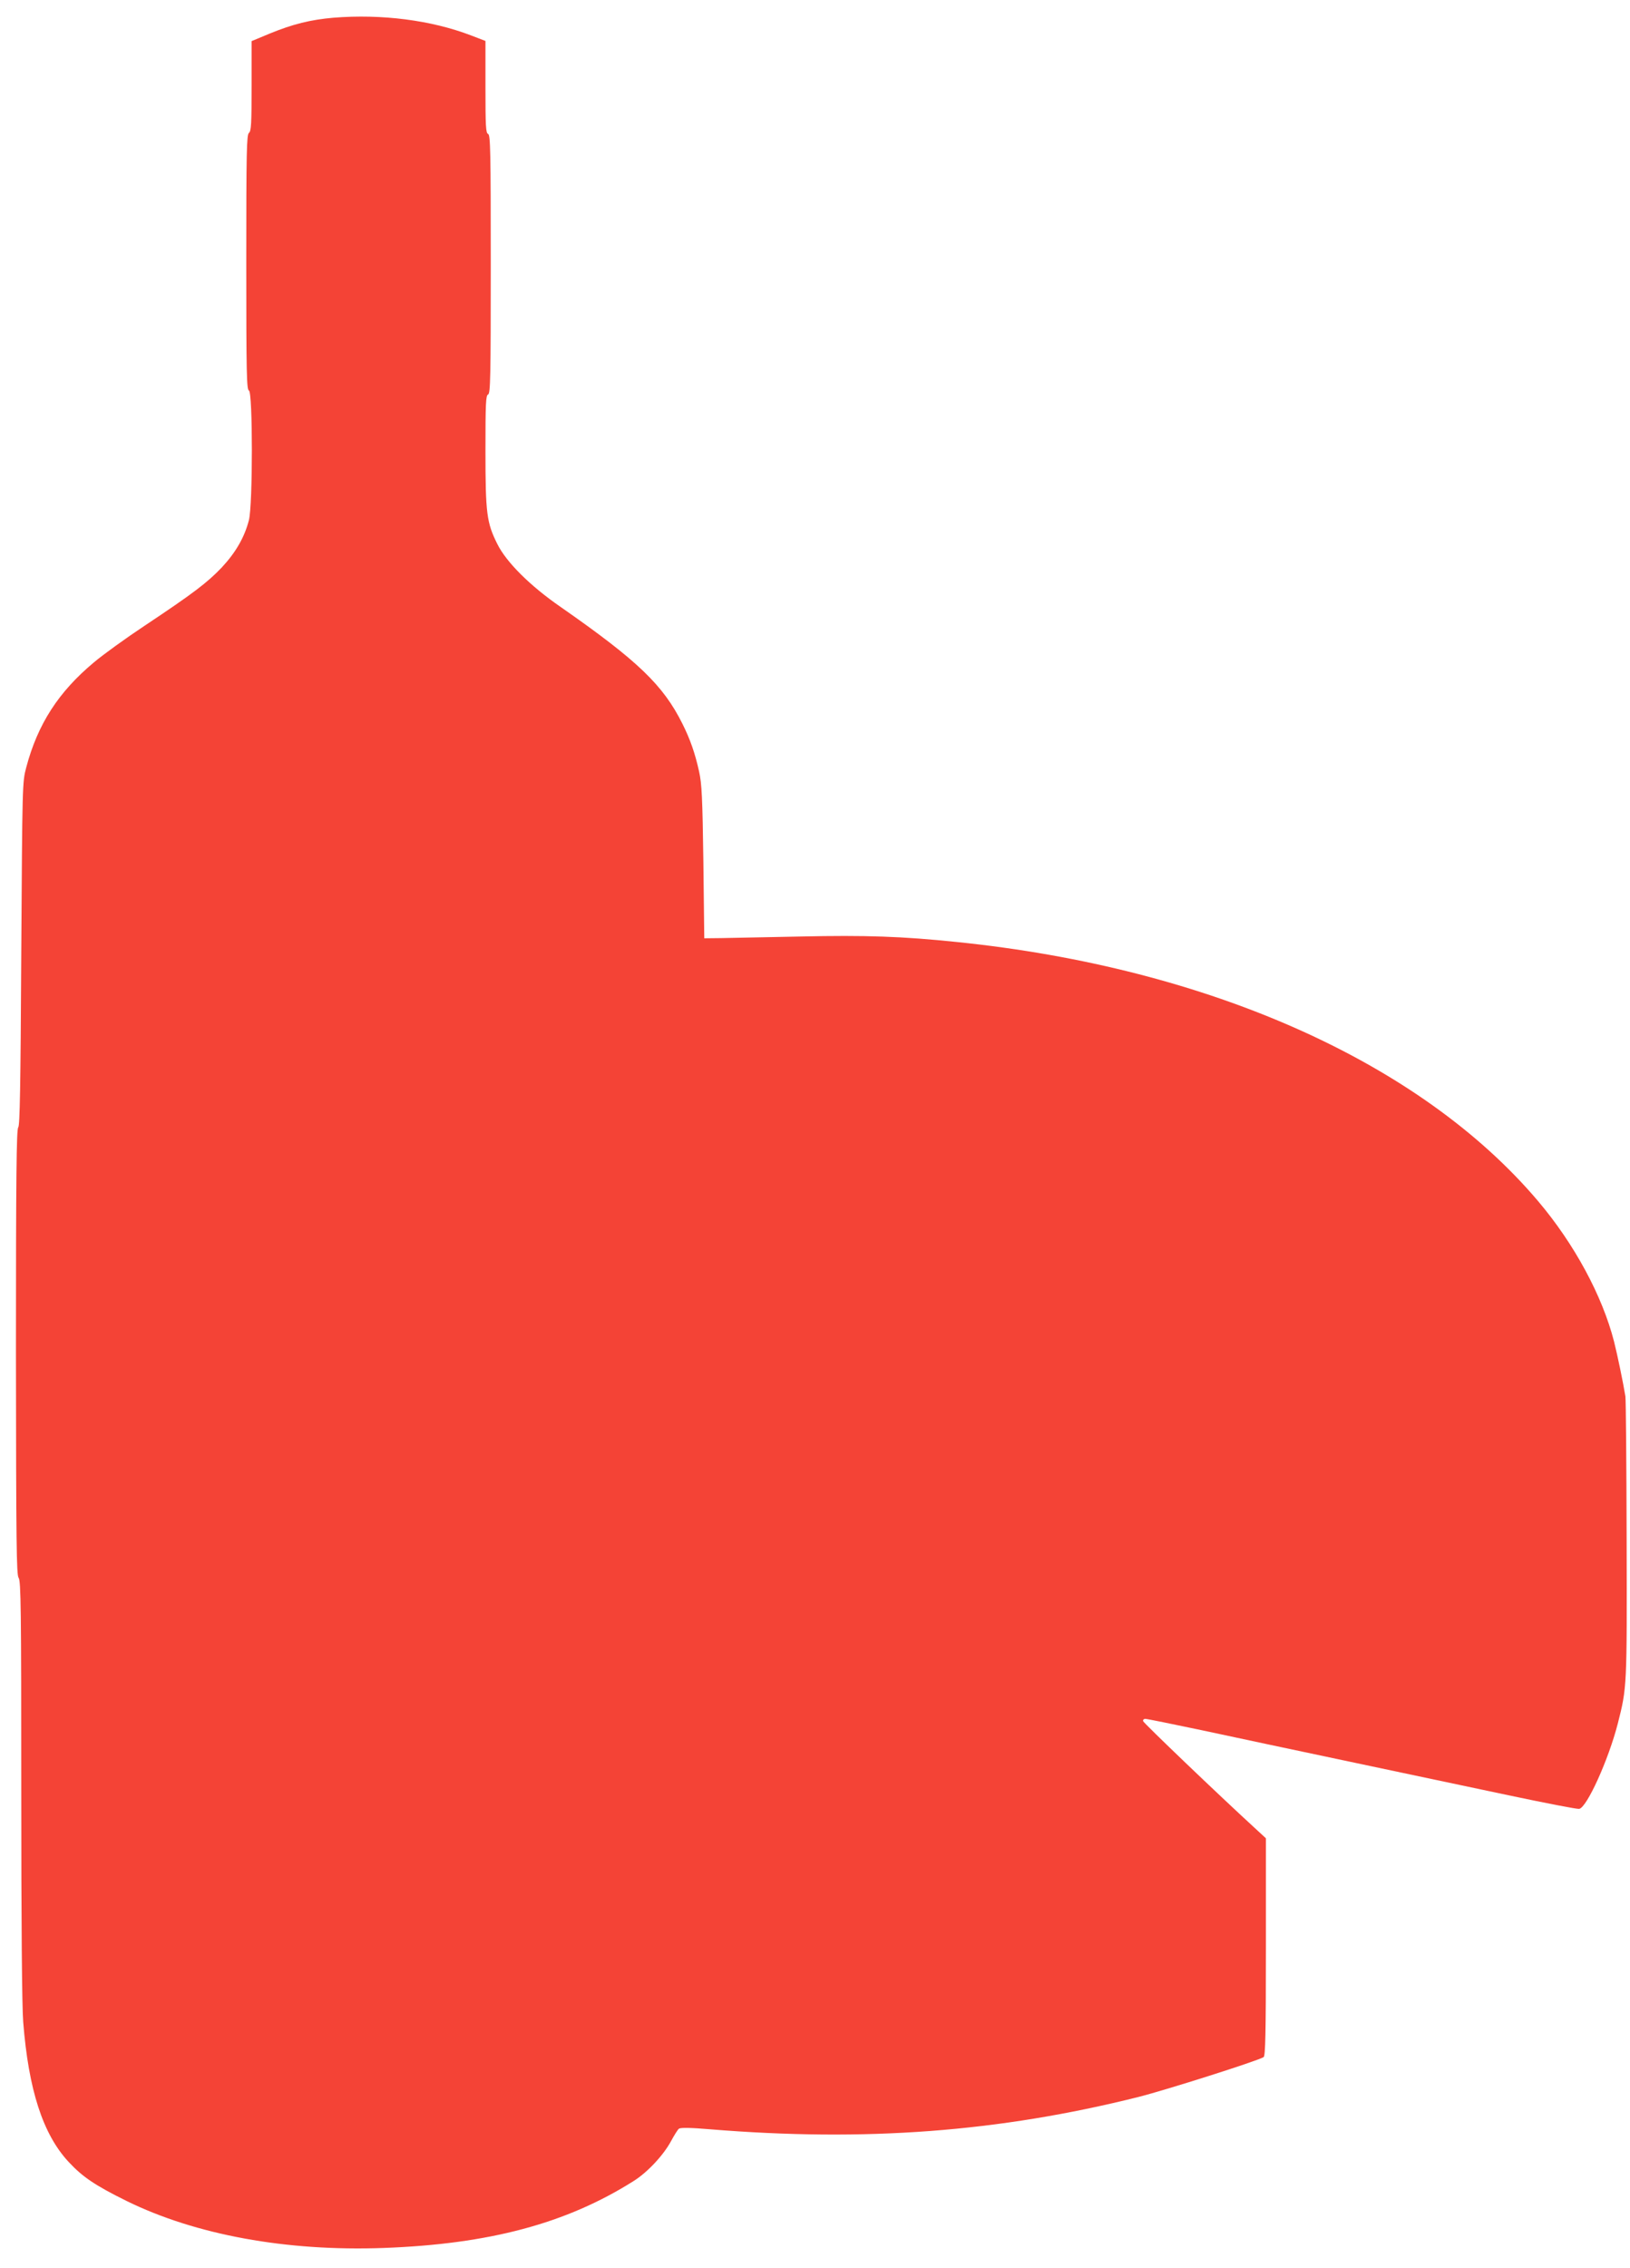 <?xml version="1.0" standalone="no"?>
<!DOCTYPE svg PUBLIC "-//W3C//DTD SVG 20010904//EN"
 "http://www.w3.org/TR/2001/REC-SVG-20010904/DTD/svg10.dtd">
<svg version="1.0" xmlns="http://www.w3.org/2000/svg"
 width="920pt" height="1280pt" viewBox="0 0 920 1280"
 preserveAspectRatio="xMidYMid meet">
<g transform="translate(0,1280) scale(0.1,-0.1)"
fill="#f44336" stroke="none">
<path d="M1882 12700 c-128 -11 -230 -36 -361 -90 l-101 -42 0 -253 c0 -212
-2 -255 -15 -265 -13 -11 -15 -104 -15 -730 0 -629 2 -719 15 -724 22 -8 22
-644 0 -731 -25 -97 -74 -182 -153 -267 -83 -87 -162 -147 -437 -330 -104 -69
-233 -162 -285 -206 -200 -167 -317 -348 -382 -593 -22 -83 -22 -92 -28 -1051
-4 -754 -8 -970 -17 -980 -10 -9 -13 -276 -13 -1268 1 -1088 3 -1258 15 -1274
13 -17 15 -177 15 -1196 0 -744 4 -1225 11 -1311 30 -382 111 -633 256 -789
79 -85 148 -132 328 -221 389 -191 900 -285 1450 -265 597 22 1031 138 1410
377 79 49 171 148 213 227 18 33 37 64 44 69 9 7 67 6 173 -3 879 -72 1633
-15 2420 182 158 40 671 203 707 225 10 7 13 126 13 622 l0 613 -65 60 c-203
186 -625 590 -628 601 -2 7 4 13 12 13 9 0 152 -29 318 -64 167 -36 539 -115
828 -176 289 -61 695 -147 903 -191 208 -44 388 -79 400 -77 43 6 166 278 218
481 52 204 52 206 50 1037 -1 426 -4 791 -7 810 -12 75 -45 234 -64 309 -66
258 -224 551 -429 793 -663 783 -1860 1317 -3281 1462 -308 32 -516 39 -880
31 -195 -4 -398 -8 -450 -9 l-95 -1 -5 430 c-5 364 -9 442 -24 510 -23 105
-51 184 -94 270 -109 219 -252 356 -688 660 -171 118 -306 252 -357 355 -60
120 -67 172 -67 526 0 268 2 313 15 318 13 5 15 96 15 735 0 639 -2 730 -15
735 -13 5 -15 43 -15 265 l0 260 -81 31 c-224 86 -504 122 -777 100z"/>
</g>
</svg>
